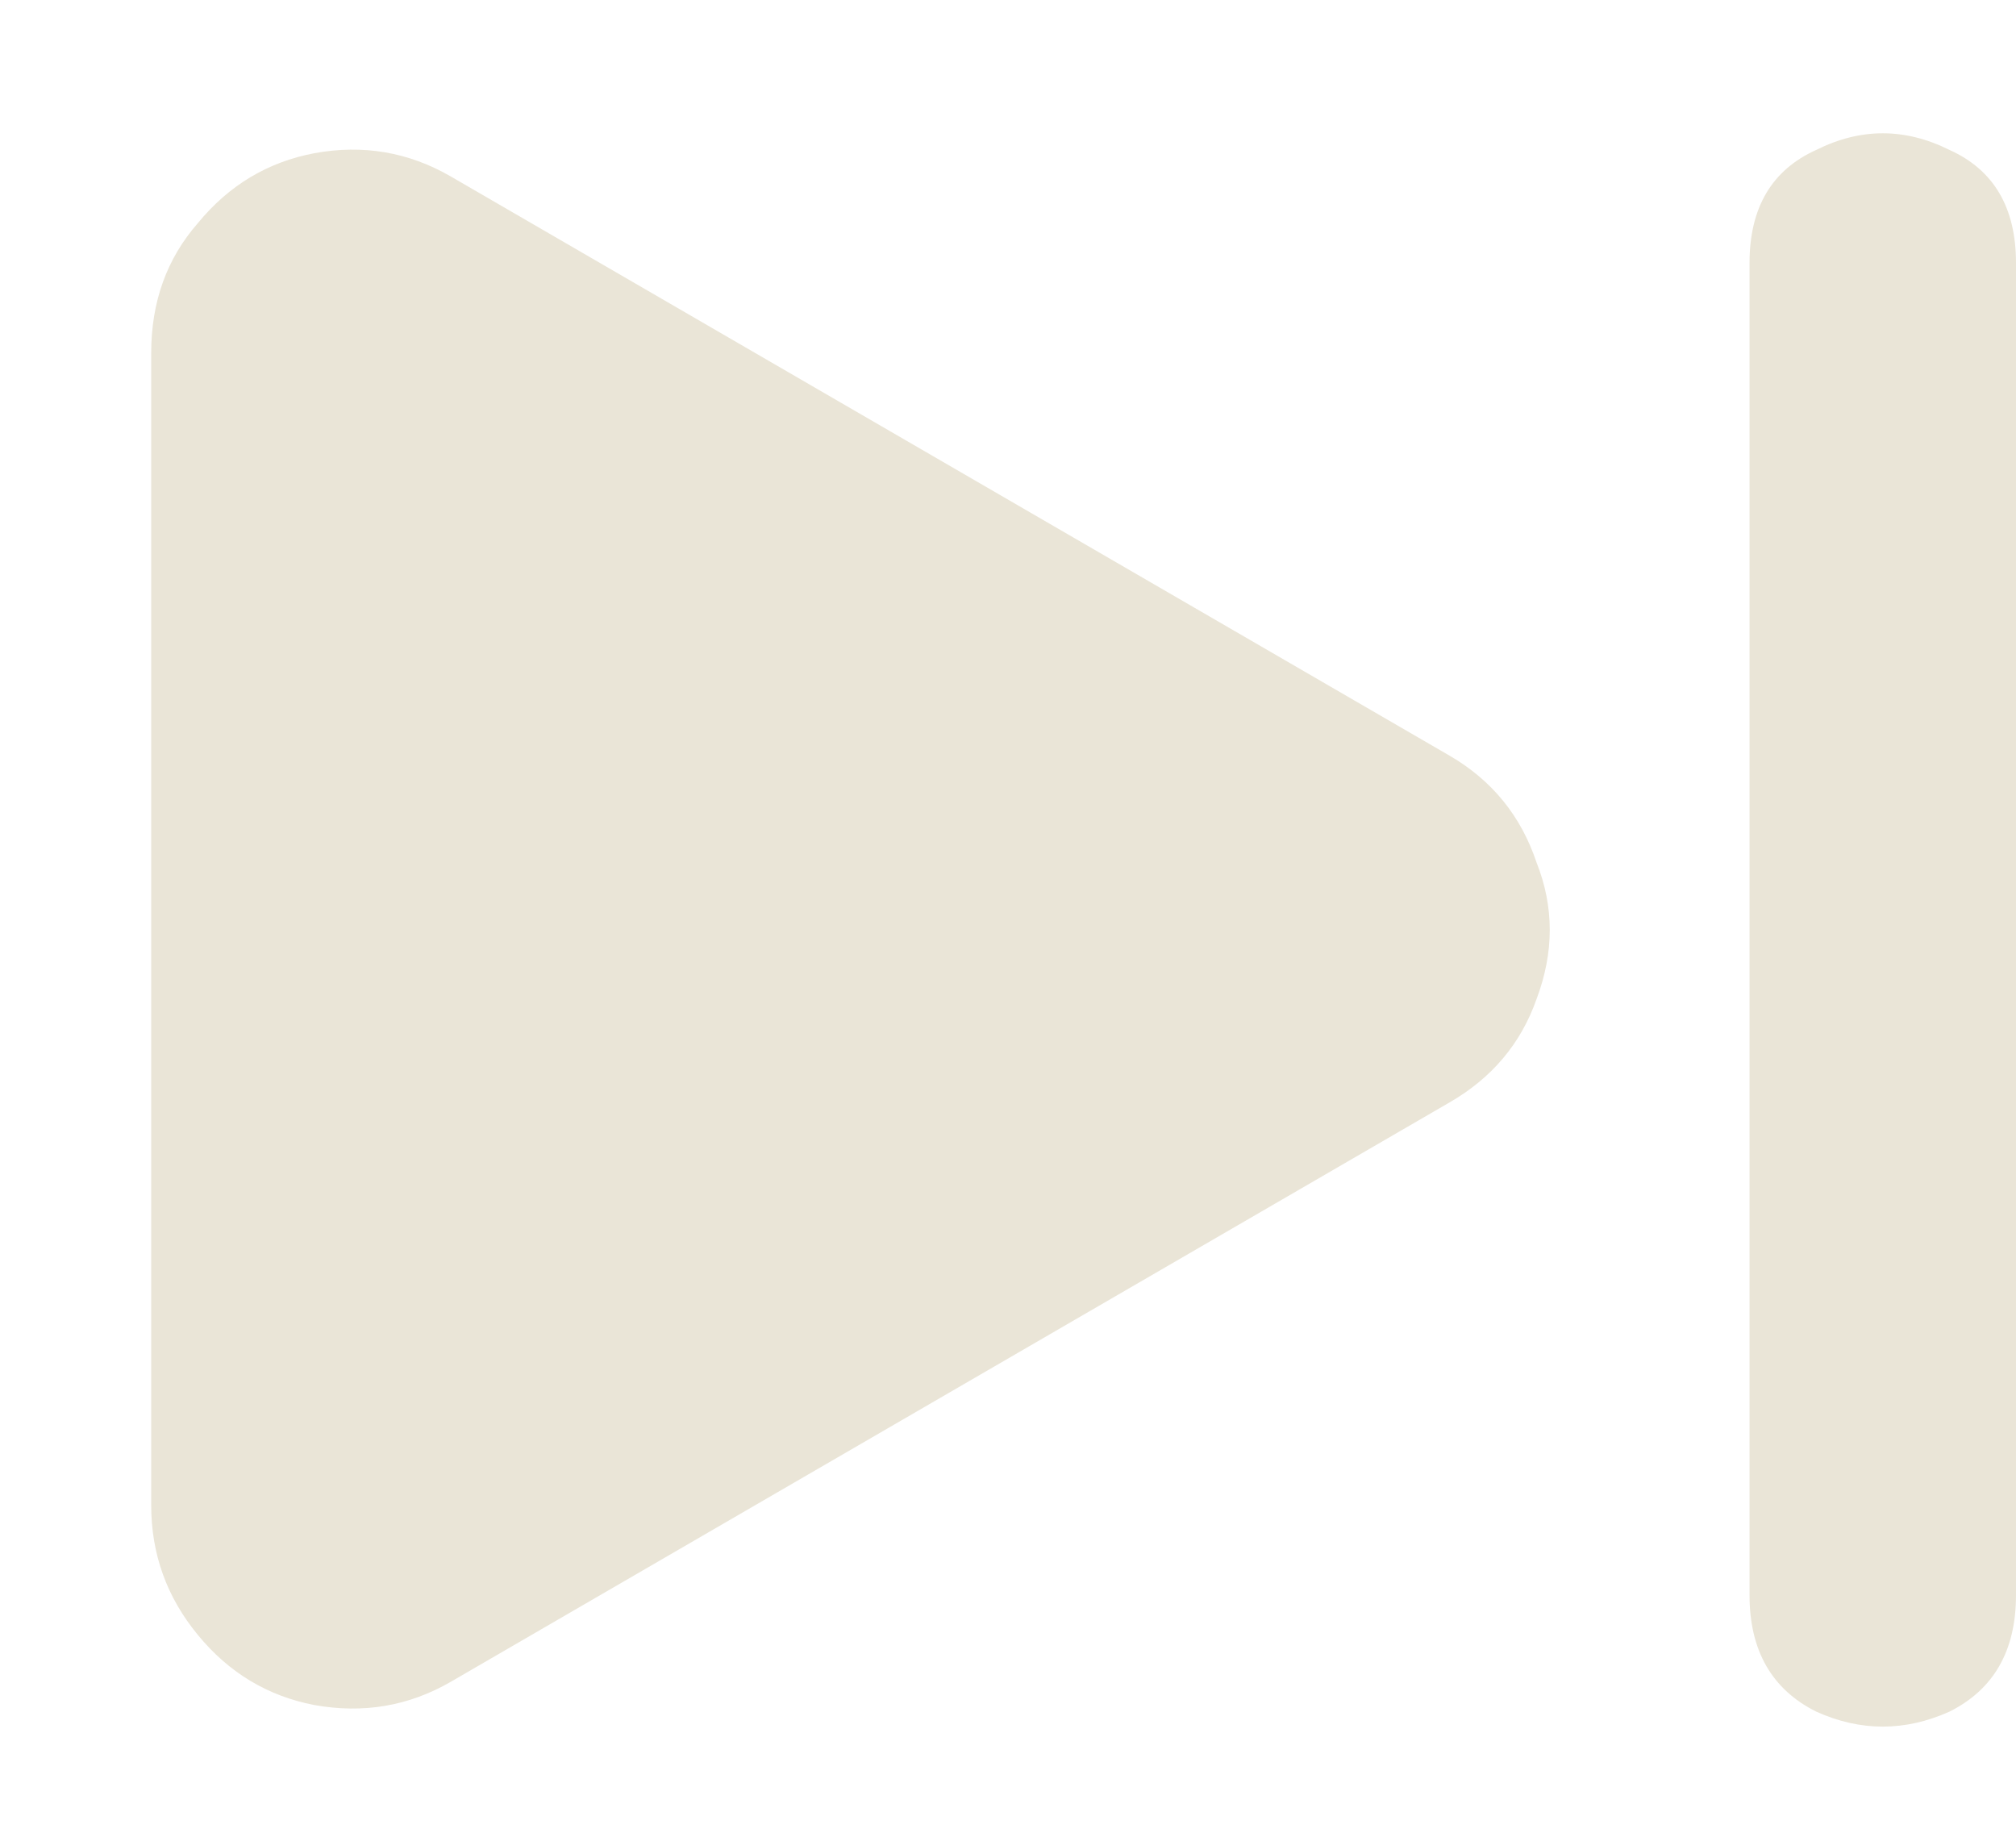 <svg width="11" height="10" viewBox="0 0 11 10" fill="none" xmlns="http://www.w3.org/2000/svg">
<path d="M2.46 9.176C2.23 9.309 1.982 9.351 1.715 9.303C1.461 9.254 1.249 9.127 1.08 8.921C0.91 8.715 0.825 8.479 0.825 8.213V1.926C0.825 1.647 0.91 1.411 1.08 1.217C1.249 1.011 1.461 0.884 1.715 0.836C1.982 0.787 2.23 0.83 2.46 0.963L7.911 4.124C8.141 4.258 8.299 4.452 8.384 4.706C8.48 4.948 8.48 5.196 8.384 5.451C8.299 5.693 8.141 5.881 7.911 6.014L2.46 9.176ZM9.546 1.435C9.546 1.133 9.668 0.927 9.91 0.818C10.152 0.697 10.394 0.697 10.637 0.818C10.879 0.927 11 1.133 11 1.435V8.703C11 9.006 10.879 9.218 10.637 9.339C10.394 9.448 10.152 9.448 9.91 9.339C9.668 9.218 9.546 9.006 9.546 8.703V1.435Z" fill="#EAE5D7"/>
</svg>

